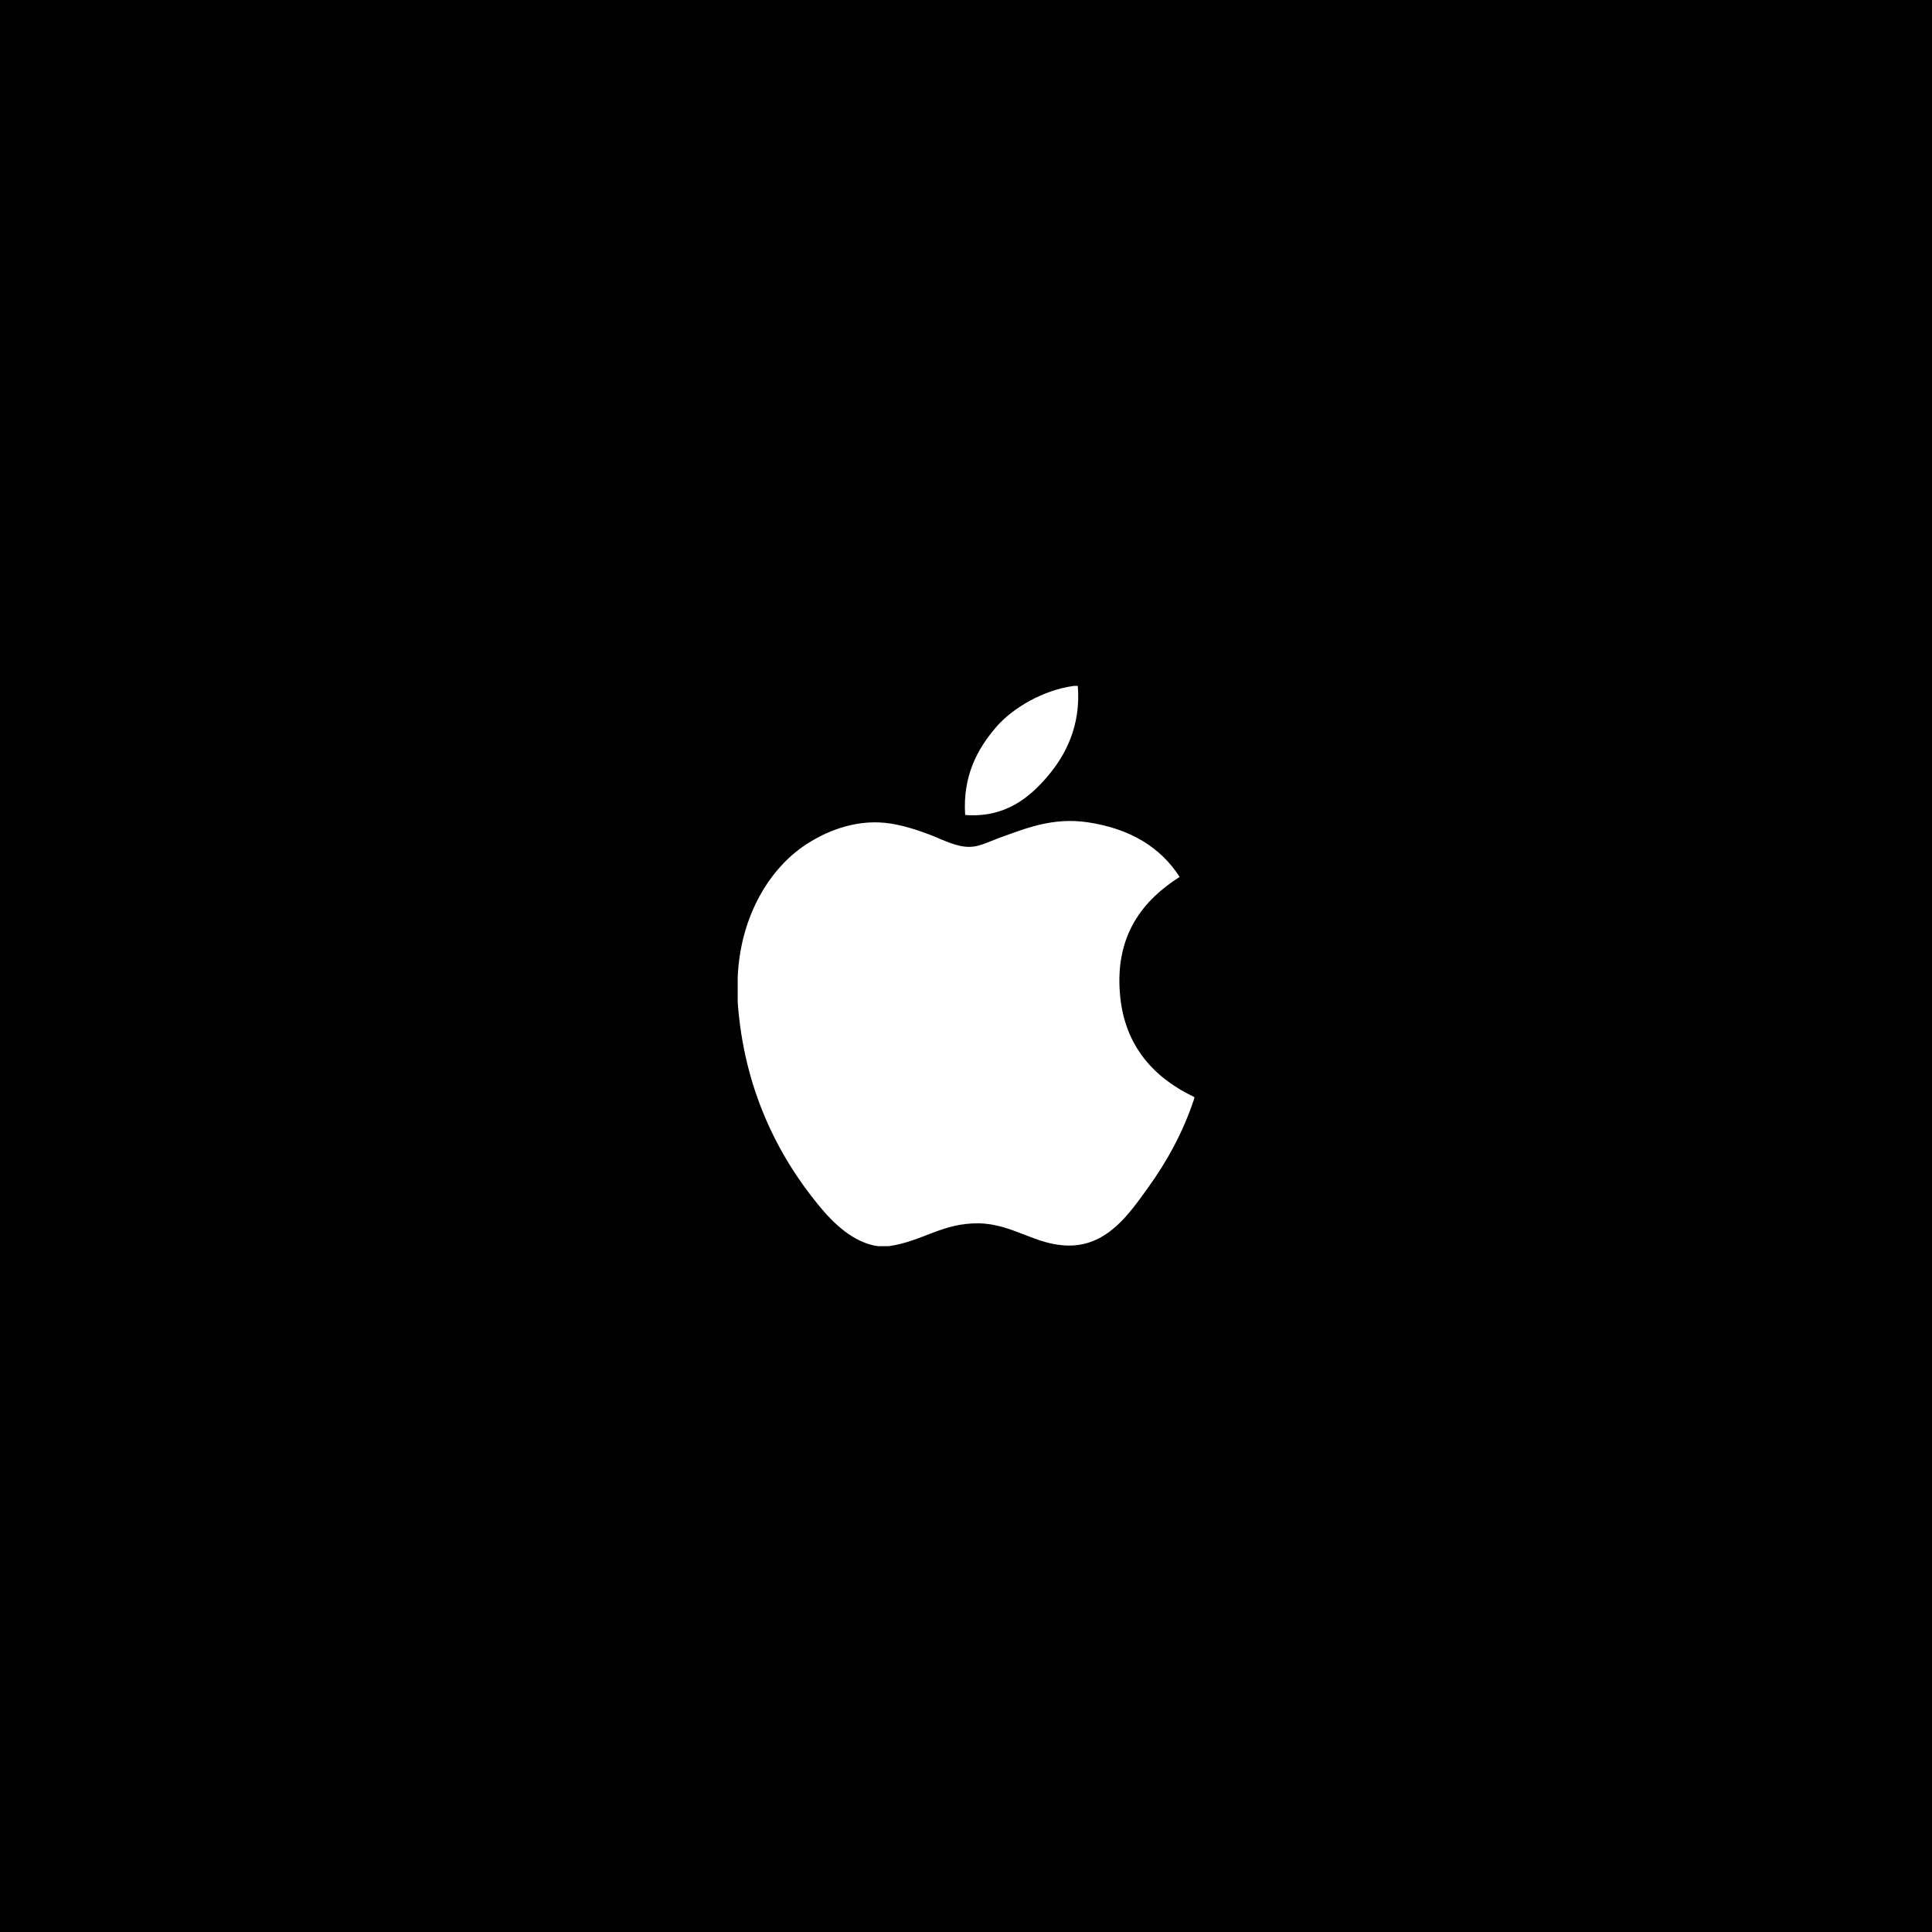 <?xml version="1.0" encoding="UTF-8"?>
<svg xmlns="http://www.w3.org/2000/svg" viewBox="0 0 300 300">
  <defs>
    <style>
      .cls-1 {
        fill: #000;
      }

      .cls-1, .cls-2 {
        stroke-width: 0px;
      }

      .cls-2 {
        fill: #fff;
      }
    </style>
  </defs>
  <g id="BG">
    <rect class="cls-1" width="300" height="300"/>
  </g>
  <g id="Logo">
    <g>
      <path class="cls-2" d="M166.74,106.5h.62c.5,6.13-1.85,10.72-4.69,14.04-2.79,3.3-6.62,6.49-12.8,6.01-.41-6.05,1.93-10.29,4.77-13.6,2.64-3.09,7.47-5.83,12.1-6.44Z"/>
      <path class="cls-2" d="M185.46,170.36v.17c-1.74,5.26-4.22,9.78-7.24,13.96-2.76,3.8-6.15,8.92-12.19,8.92-5.22,0-8.69-3.36-14.04-3.45-5.66-.09-8.77,2.81-13.95,3.54h-1.76c-3.8-.55-6.87-3.56-9.1-6.27-6.59-8.01-11.68-18.37-12.63-31.61v-3.89c.4-9.48,5.01-17.19,11.13-20.93,3.23-1.99,7.67-3.68,12.62-2.92,2.12.33,4.29,1.05,6.18,1.77,1.8.69,4.05,1.92,6.18,1.85,1.44-.04,2.88-.79,4.34-1.33,4.26-1.54,8.44-3.3,13.95-2.48,6.62,1,11.32,3.94,14.22,8.48-5.6,3.56-10.03,8.93-9.27,18.11.67,8.33,5.52,13.21,11.57,16.08Z"/>
    </g>
  </g>
</svg>